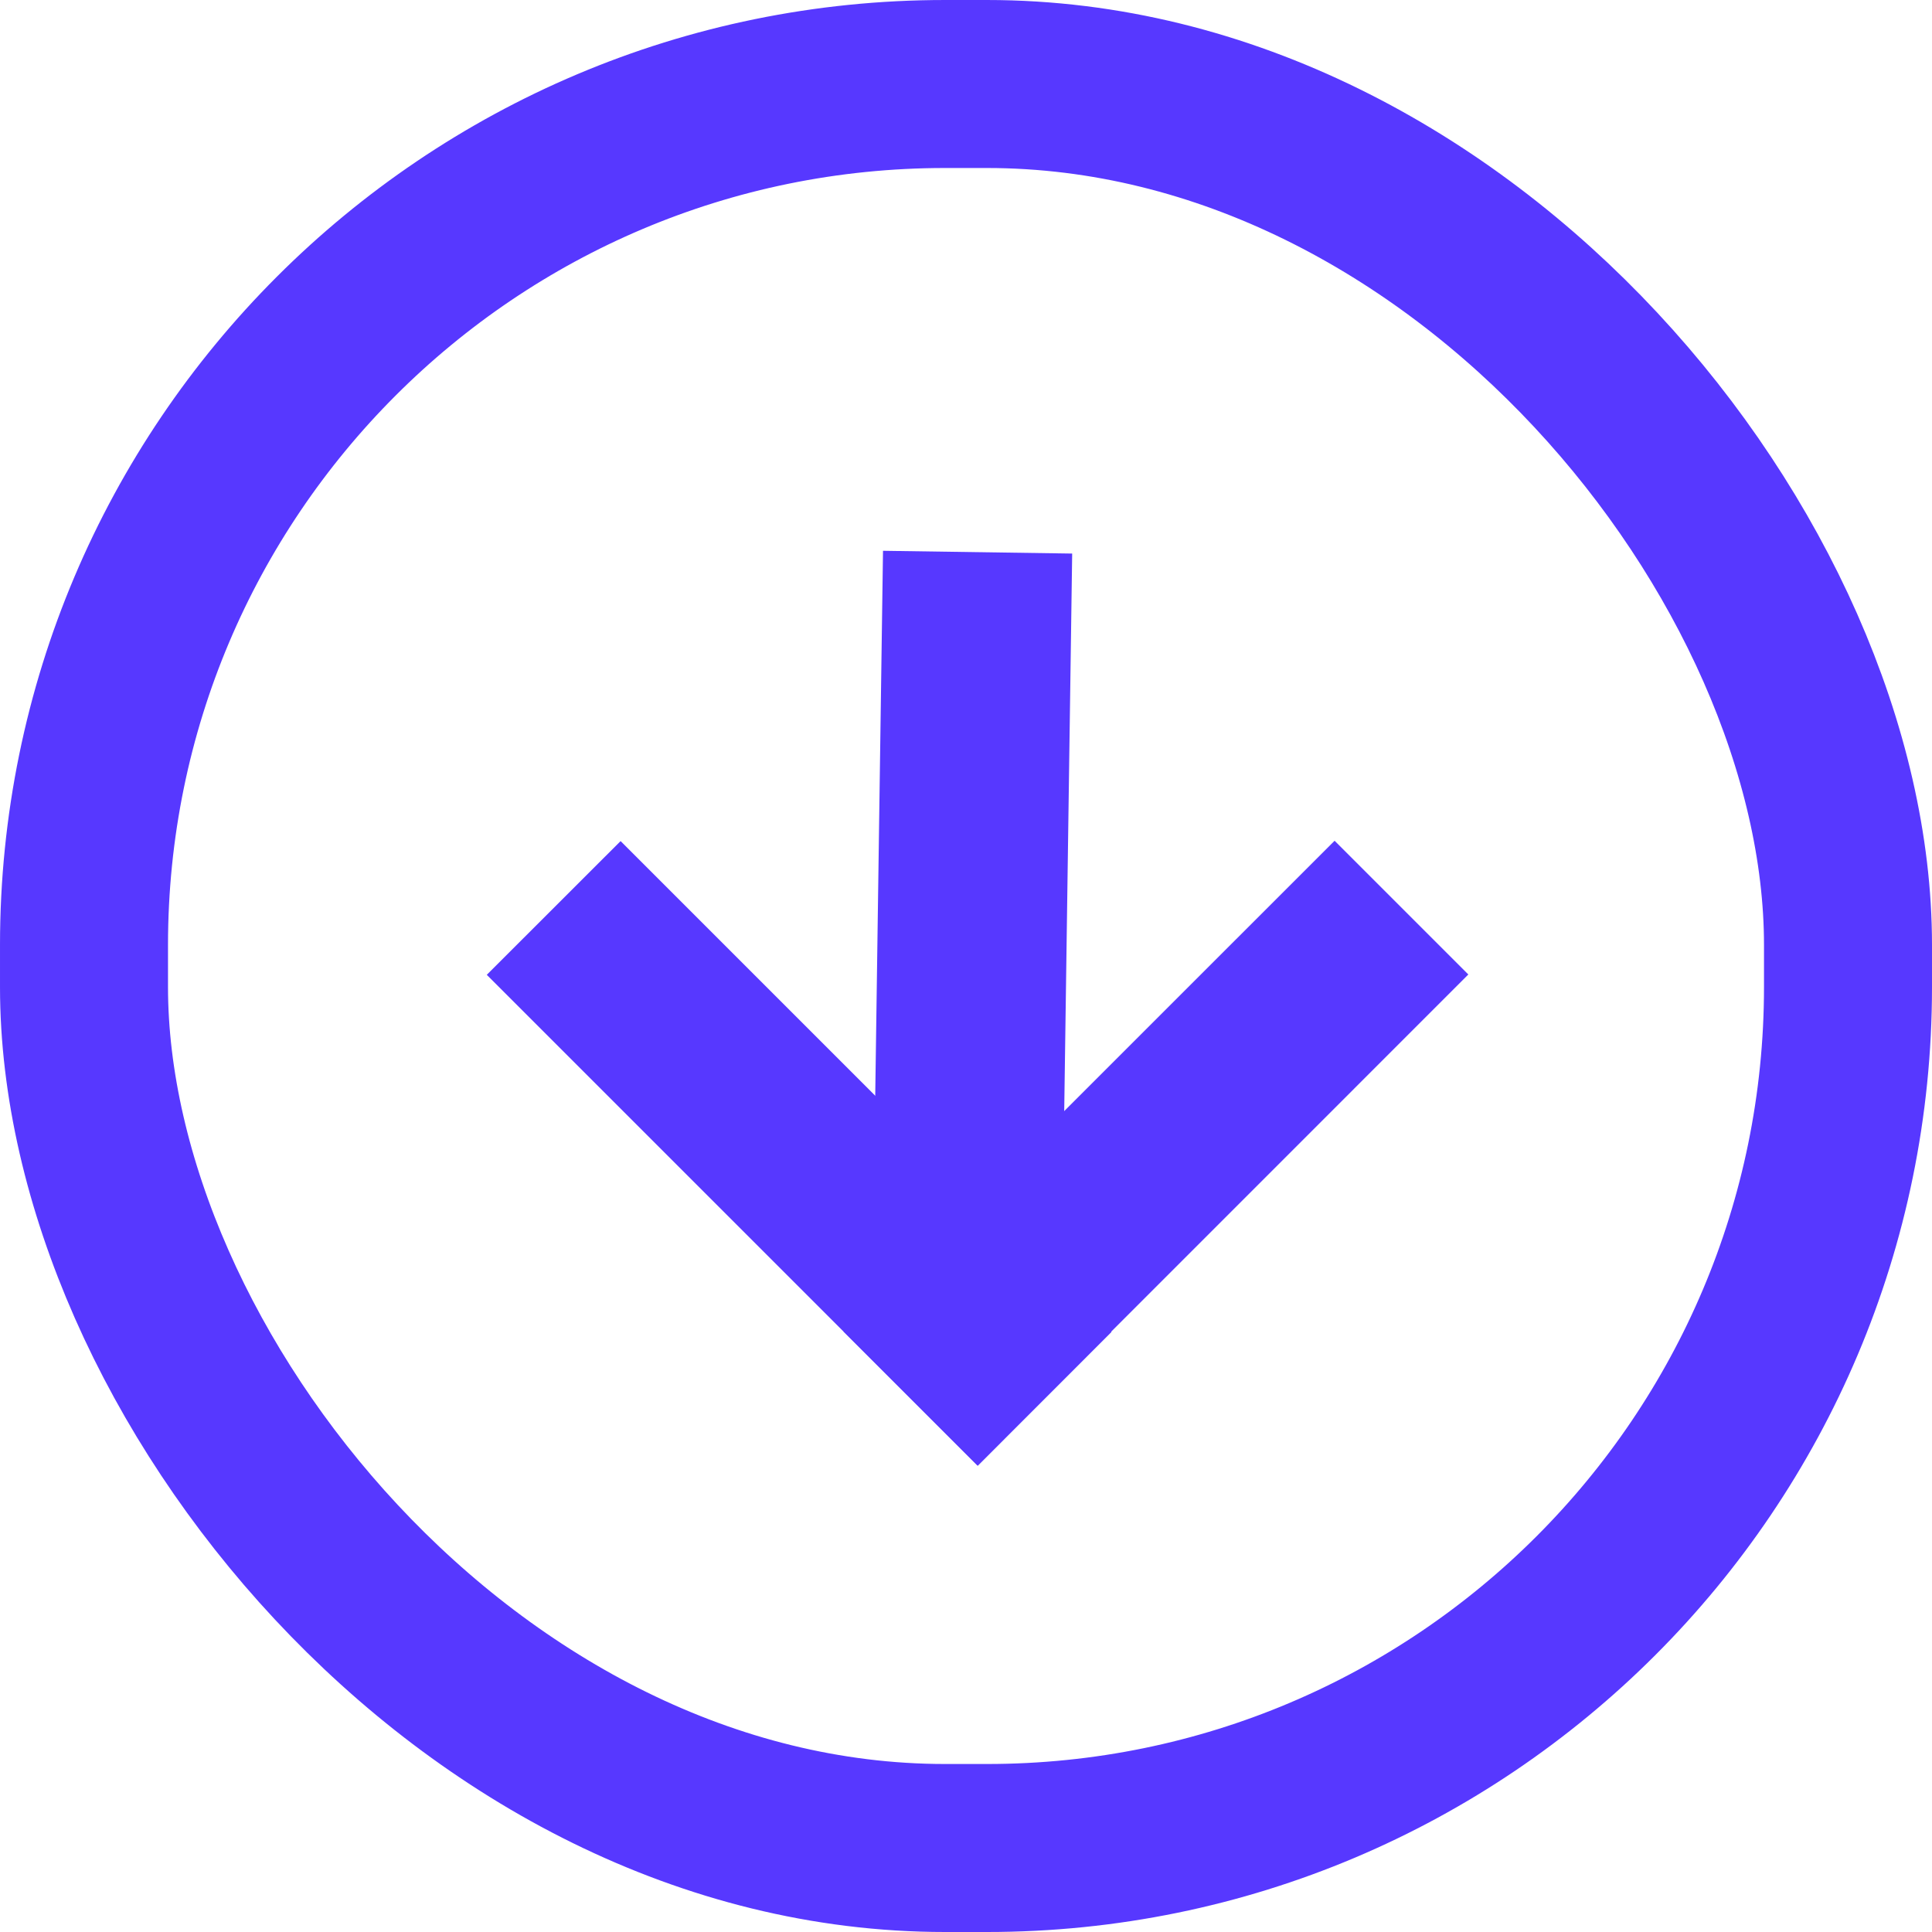 <svg width="16" height="16" viewBox="0 0 23 23" fill="none" xmlns="http://www.w3.org/2000/svg">
<path d="M10.043 15.853L11.636 17.446L17.48 11.601L15.888 10.009L10.043 15.853Z" fill="#5738FF"/>
<path d="M10.394 14.822L12.646 14.854L12.764 6.59L10.512 6.557L10.394 14.822Z" fill="#5738FF"/>
<path d="M5.795 11.605L11.64 17.45L13.232 15.857L7.388 10.013L5.795 11.605Z" fill="#5738FF"/>
<rect x="22" y="22" width="21" height="21" rx="10.25" transform="rotate(180 22 22)" stroke="#5738FF" stroke-width="2"/>
</svg>
